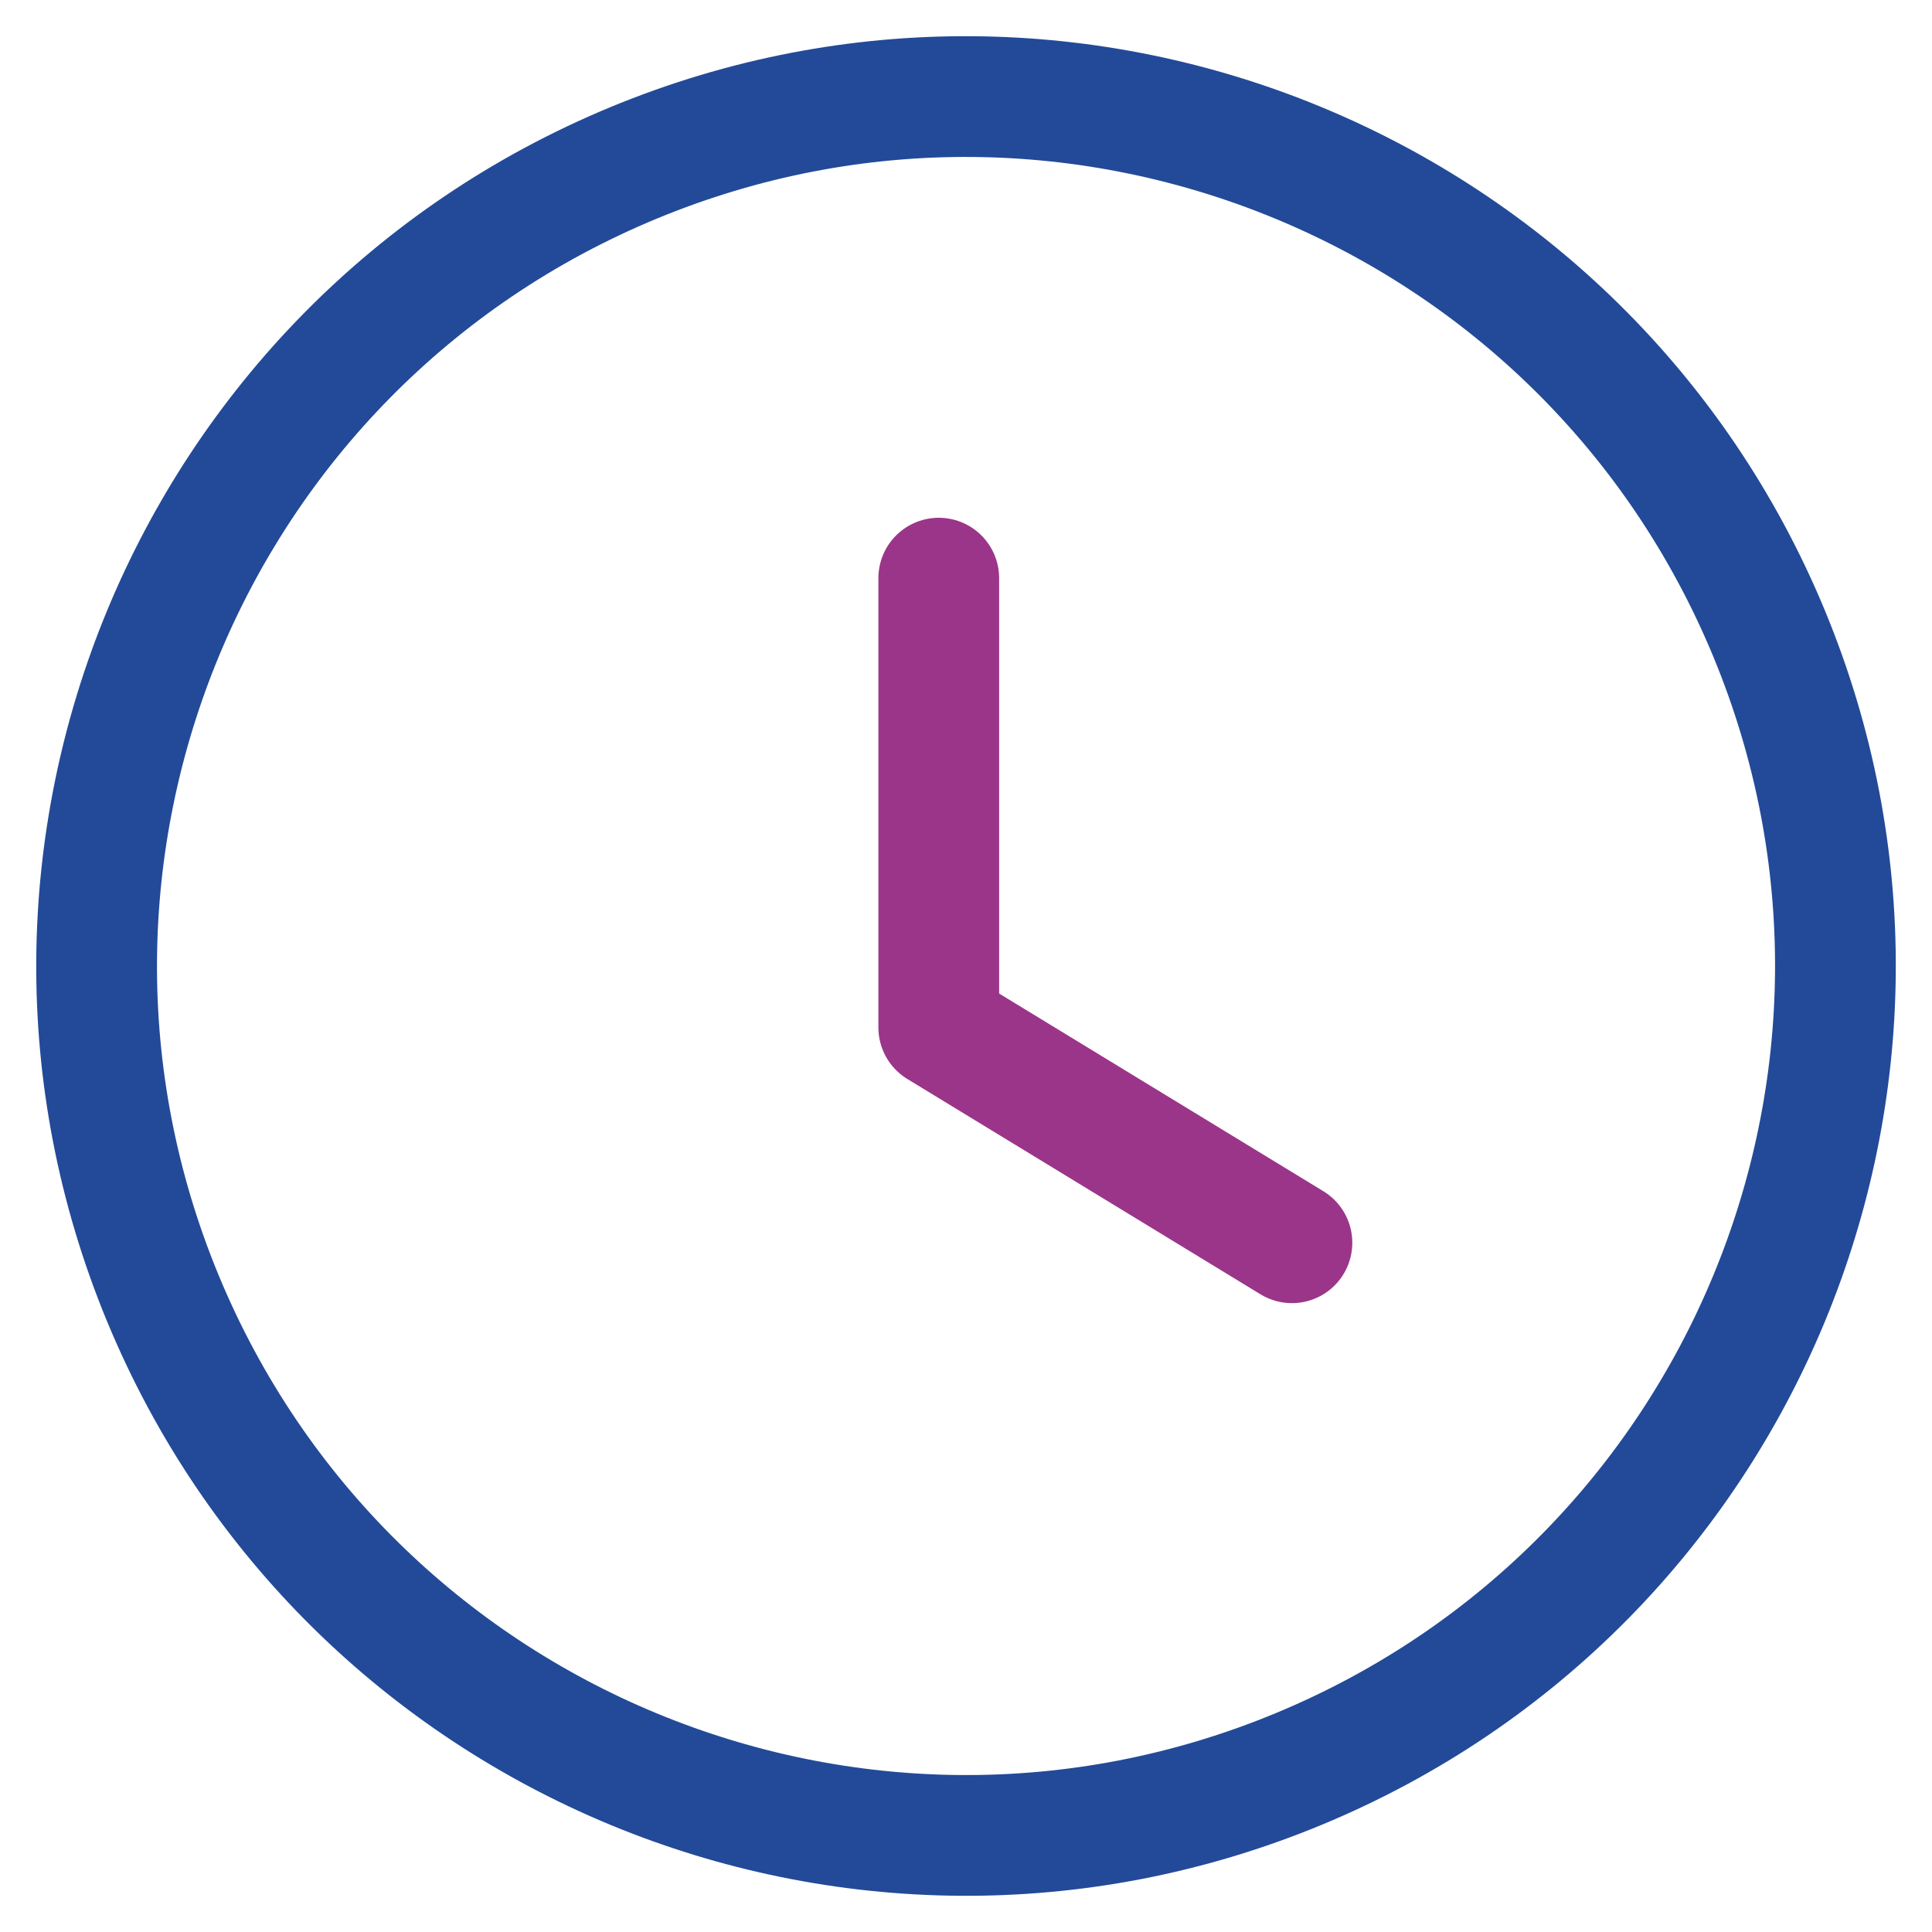 <svg width="40" height="40" viewBox="0 0 40 40" fill="none" xmlns="http://www.w3.org/2000/svg">
<path d="M13.114 3.374C22.296 -0.43 32.822 3.932 36.626 13.114C40.43 22.296 36.068 32.822 26.886 36.626C17.704 40.43 7.178 36.068 3.374 26.886C-0.428 17.704 3.932 7.178 13.114 3.374" stroke="#234A98" stroke-width="2.5" stroke-linecap="round" stroke-linejoin="round"/>
<path d="M19.436 11.97V21.272L26.748 25.73" stroke="#9B3589" stroke-width="2.5" stroke-linecap="round" stroke-linejoin="round"/>
</svg>

